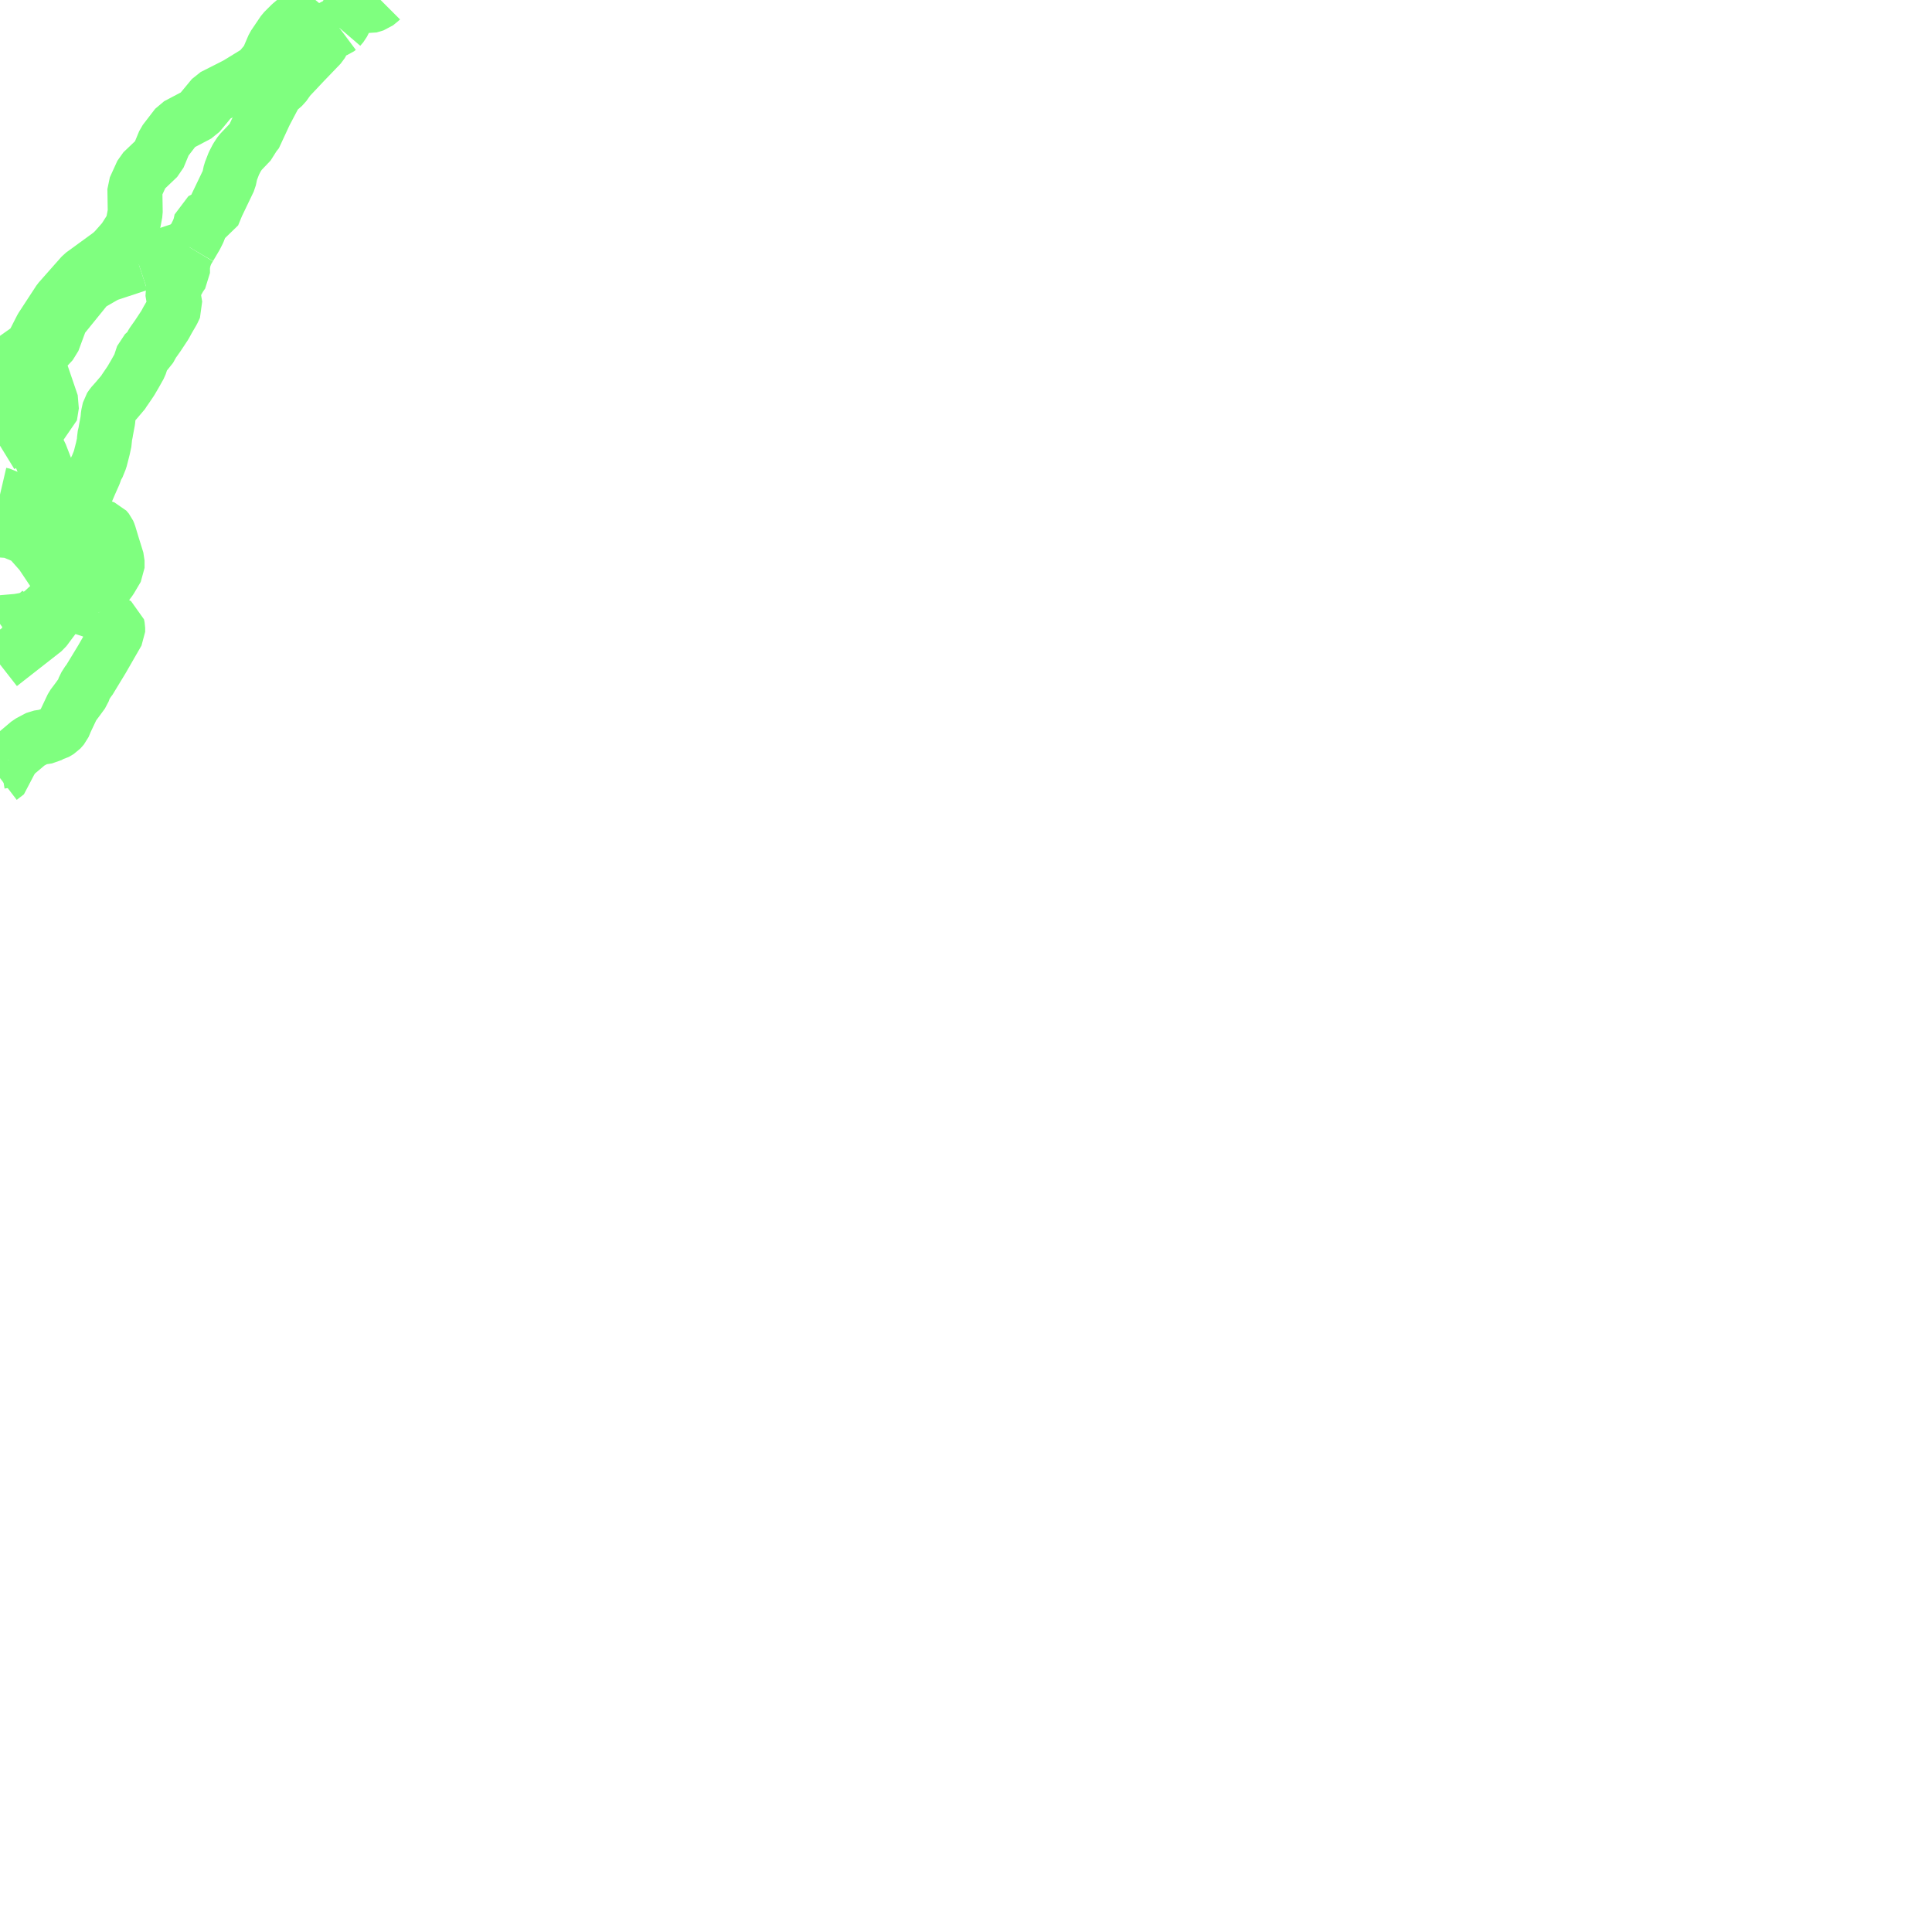 <?xml version="1.0" encoding="UTF-8"?>
<svg  xmlns="http://www.w3.org/2000/svg" xmlns:xlink="http://www.w3.org/1999/xlink" xmlns:go="http://purl.org/svgmap/profile" property="f_code,acc,exs,rst,med,rtt,RSU,loc,soc" viewBox="13148.438 -3234.375 70.312 70.312" go:dataArea="13148.4375 -3234.375 70.3125 70.3125" >
<globalCoordinateSystem srsName="http://purl.org/crs/84" transform="matrix(100.0,0.0,0.0,-100.0,0.0,0.0)" />
<defs>
 <g id="p0" >
  <circle cx="0.0" cy="0.0" r="3" stroke="green" stroke-width="2.0" vector-effect="non-scaling-stroke" />
 </g>
</defs>
<g fill="none" fill-rule="evenodd" stroke="#00ff00" stroke-width="2" opacity="0.5" vector-effect="non-scaling-stroke" stroke-linejoin="bevel" >
<path content="AP030,1,28,1,0,14,1,8,JPN" xlink:title="AP030" d="M13162.29,-3234.375L13162.289,-3234.374L13162.109,-3234.227L13161.861,-3234.153L13161.61,-3234.193L13161.45,-3234.207L13161.29,-3234.207L13161.2,-3234.153L13161.134,-3233.991L13161.02,-3233.707L13160.989,-3233.667L13160.899,-3233.487L13160.79,-3233.36"/>
<path content="AP030,1,28,1,0,15,1,8,JPN" xlink:title="AP030" d="M13160.269,-3234.375L13160.614,-3233.703L13160.79,-3233.36"/>
<path content="AP030,1,28,1,0,14,1,8,JPN" xlink:title="AP030" d="M13160.79,-3233.36L13160.719,-3233.307L13160.629,-3233.273L13160.51,-3233.207L13160.4,-3233.147L13160.31,-3233.093L13160.111,-3232.747L13159.52,-3232.133L13158.949,-3231.527L13158.769,-3231.273L13158.54,-3231.073L13158.49,-3231.04L13158.079,-3230.26L13157.68,-3229.4L13157.61,-3229.347L13157.561,-3229.22L13157.179,-3228.82L13157.06,-3228.64L13156.95,-3228.427L13156.86,-3228.193L13156.83,-3228.12L13156.77,-3227.833L13156.329,-3226.914L13156.29,-3226.82L13156.18,-3226.553L13156.039,-3226.5L13155.769,-3226.354L13155.72,-3226.133L13155.65,-3225.953L13155.56,-3225.773L13155.328,-3225.38"/>
<path content="AP030,1,28,1,0,15,1,8,JPN" xlink:title="AP030" d="M13153.484,-3224.769L13153.475,-3224.766L13152.315,-3224.381L13151.654,-3224.001L13150.656,-3222.769L13150.354,-3221.953L13149.76,-3221.314L13150.32,-3219.671L13150.25,-3219.237L13149.335,-3218.705L13148.438,-3218.155"/>
<path content="AP030,1,28,1,0,15,1,8,JPN" xlink:title="AP030" d="M13149.941,-3215.513L13150.427,-3215.682L13151.738,-3214.295L13151.16,-3212.943"/>
<path content="AP030,1,28,1,0,15,1,8,JPN" xlink:title="AP030" d="M13148.438,-3215.081L13148.525,-3215.053L13148.754,-3215.092L13149.441,-3214.806L13149.938,-3214.247L13150.504,-3213.401L13151.16,-3212.943"/>
<path content="AP030,1,28,1,0,14,1,8,JPN" xlink:title="AP030" d="M13155.328,-3225.38L13155.22,-3225.2L13155.13,-3224.966L13155.08,-3224.713L13155.08,-3224.44L13154.97,-3224.28L13154.86,-3224.08L13154.77,-3223.94L13154.719,-3223.773L13154.81,-3223.233L13154.719,-3223.04L13154.54,-3222.733L13154.45,-3222.567L13154.43,-3222.533L13154.179,-3222.153L13153.99,-3221.886L13153.861,-3221.653L13153.65,-3221.466L13153.52,-3221.073L13153.43,-3220.913L13153.36,-3220.787L13153.2,-3220.513L13152.969,-3220.173L13152.95,-3220.133L13152.679,-3219.813L13152.519,-3219.633L13152.431,-3219.506L13152.38,-3219.273L13152.361,-3219.073L13152.29,-3218.693L13152.29,-3218.68L13152.271,-3218.587L13152.24,-3218.46L13152.24,-3218.32L13152.181,-3218.047L13152.08,-3217.653L13151.97,-3217.38L13151.93,-3217.327L13151.86,-3217.126L13151.7,-3216.767L13151.379,-3216.013L13151.311,-3215.833L13151.289,-3215.707L13151.45,-3215.527L13151.579,-3215.413L13151.97,-3215.253L13152.271,-3215.147L13152.361,-3215.04L13152.4,-3214.947L13152.519,-3214.553L13152.699,-3213.973L13152.699,-3213.707L13152.451,-3213.287L13152.181,-3212.927L13152.08,-3212.747L13152.02,-3212.64L13152.02,-3212.607"/>
<path content="AP030,1,28,1,0,15,1,8,JPN" xlink:title="AP030" d="M13151.16,-3212.943L13152.02,-3212.607"/>
<path content="AP030,1,28,1,0,15,1,8,JPN" xlink:title="AP030" d="M13151.16,-3212.943L13150.749,-3212.391"/>
<path content="AP030,1,28,1,0,14,1,8,JPN" xlink:title="AP030" d="M13152.02,-3212.607L13151.99,-3212.173L13152.02,-3212.08"/>
<path content="AP030,1,28,1,0,15,1,8,JPN" xlink:title="AP030" d="M13150.749,-3212.391L13151.312,-3212.309L13152.02,-3212.08"/>
<path content="AP030,1,28,1,0,15,1,8,JPN" xlink:title="AP030" d="M13148.438,-3211.668L13148.502,-3211.715L13149.091,-3211.766L13149.383,-3211.817L13149.678,-3211.918L13149.913,-3212.122L13149.886,-3212.516L13150.749,-3212.391"/>
<path content="AP030,1,28,1,0,15,1,8,JPN" xlink:title="AP030" d="M13150.749,-3212.391L13150.055,-3211.459L13148.438,-3210.194"/>
<path content="AP030,1,28,1,0,14,1,8,JPN" xlink:title="AP030" d="M13152.02,-3212.08L13152.04,-3212.047L13152.15,-3211.94L13152.519,-3211.74L13152.699,-3211.633L13152.721,-3211.527L13152.721,-3211.453L13152.721,-3211.38L13152.15,-3210.387L13151.68,-3209.613L13151.649,-3209.58L13151.52,-3209.38L13151.45,-3209.18L13151.24,-3208.893L13151.08,-3208.68L13151.019,-3208.553L13150.83,-3208.153L13150.74,-3207.94L13150.61,-3207.793L13150.43,-3207.687L13150.33,-3207.667L13150.18,-3207.58L13149.831,-3207.527L13149.789,-3207.507L13149.49,-3207.347L13148.74,-3206.713L13148.74,-3206.713"/>
<path content="AP030,1,28,1,0,15,1,8,JPN" xlink:title="AP030" d="M13148.438,-3206.662L13148.74,-3206.713"/>
<path content="AP030,1,28,1,0,14,1,8,JPN" xlink:title="AP030" d="M13148.74,-3206.713L13148.72,-3206.68L13148.7,-3206.26L13148.438,-3206.059"/>
<path content="AP030,1,28,1,1,16,1,8,JPN" xlink:title="AP030" d="M13159.918,-3234.375L13159.743,-3234.165L13159.319,-3233.741L13159.025,-3233.494L13158.758,-3233.228L13158.402,-3232.701L13158.176,-3232.174L13157.848,-3231.784L13157.055,-3231.298L13156.192,-3230.861L13155.659,-3230.218L13154.879,-3229.807L13154.427,-3229.219L13154.195,-3228.658L13153.62,-3228.11L13153.346,-3227.508L13153.36,-3226.646L13153.264,-3226.14L13152.95,-3225.648L13152.539,-3225.182"/>
<path content="AP030,1,28,1,1,16,1,8,JPN" xlink:title="AP030" d="M13152.539,-3225.182L13153.484,-3224.769"/>
<path content="AP030,1,28,1,1,16,1,8,JPN" xlink:title="AP030" d="M13152.539,-3225.182L13151.431,-3224.375L13150.596,-3223.431L13149.953,-3222.446L13149.597,-3221.748L13149.036,-3221.351L13148.558,-3220.886L13148.462,-3220.174L13148.79,-3219.627L13149.242,-3218.943L13149.898,-3217.848L13150.199,-3217.068L13150.227,-3216.576L13149.98,-3216.193L13149.119,-3215.577"/>
<path content="AP030,1,28,1,1,16,1,8,JPN" xlink:title="AP030" d="M13149.119,-3215.577L13149.941,-3215.513"/>
<path content="AP030,1,28,1,1,16,1,8,JPN" xlink:title="AP030" d="M13149.119,-3215.577L13148.754,-3215.092L13148.438,-3214.217"/>
<path content="AP030,1,28,1,0,15,1,8,JPN" xlink:title="AP030" d="M13155.328,-3225.38L13153.484,-3224.769"/>
<path content="AP030,1,28,1,0,15,1,8,JPN" xlink:title="AP030" d="M13148.438,-3216.376L13148.562,-3216.347L13149.941,-3215.513"/>
</g>
</svg>
